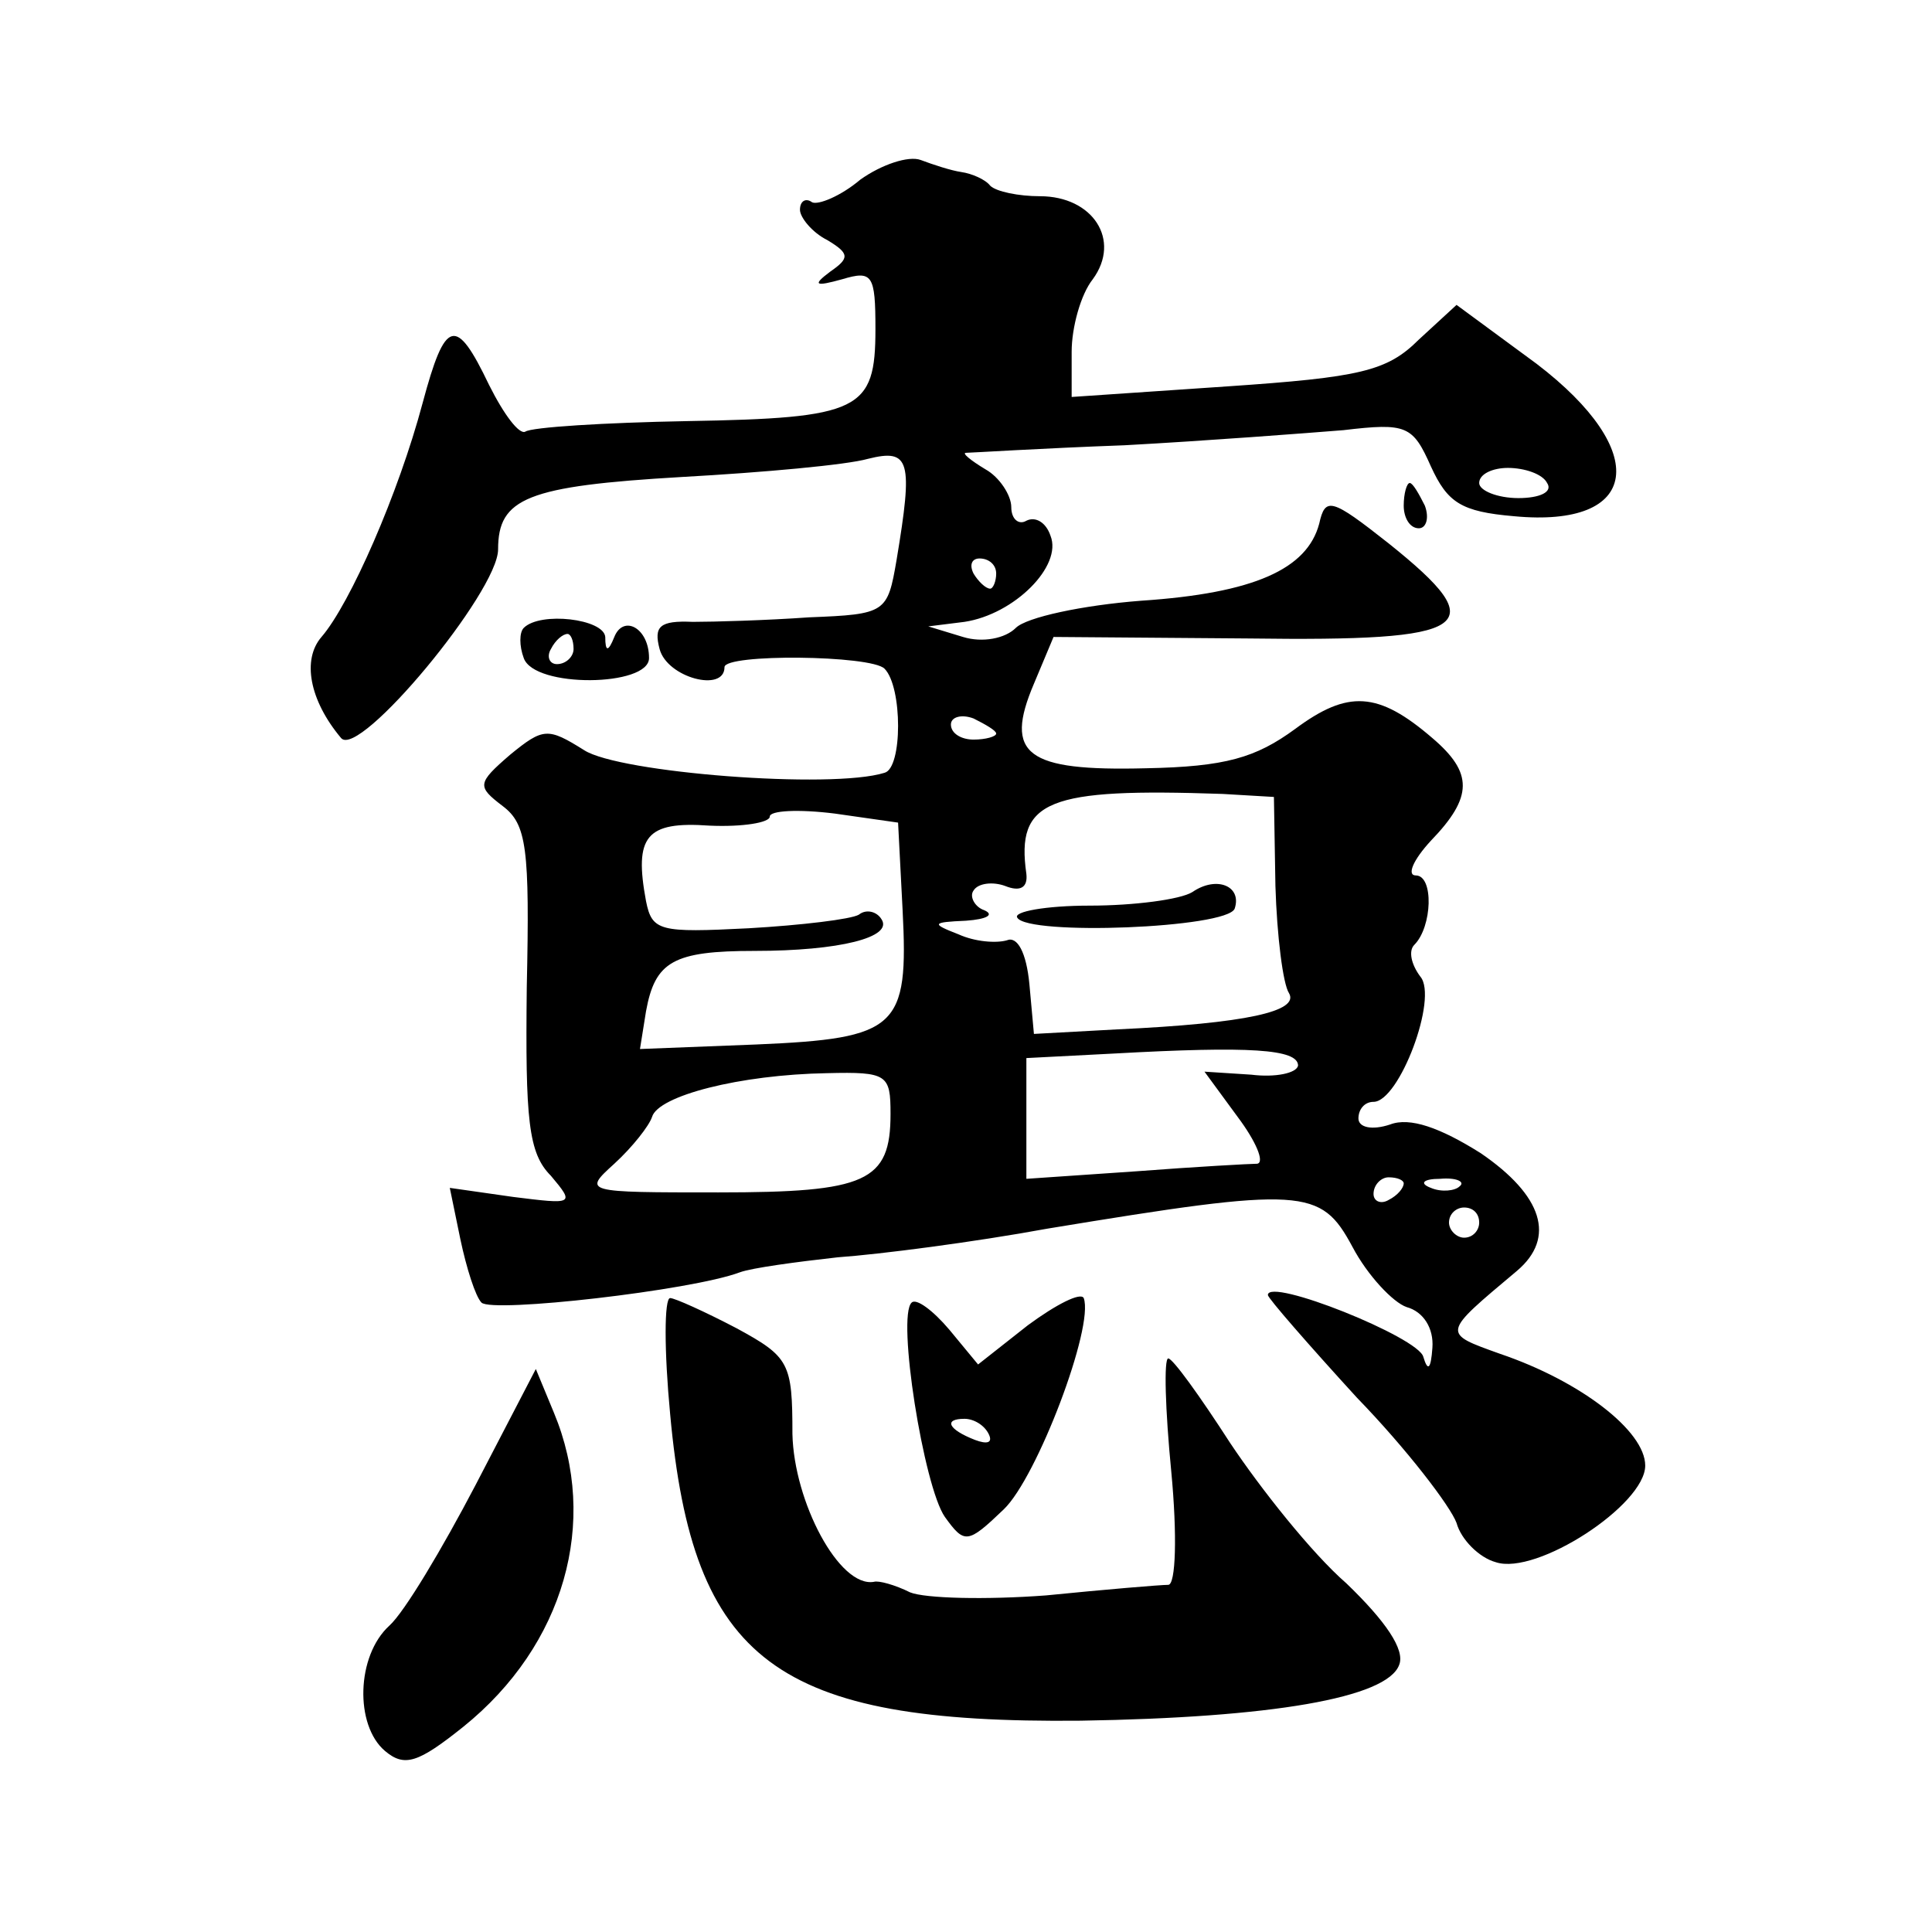 <?xml version="1.0" standalone="no"?>
<!DOCTYPE svg PUBLIC "-//W3C//DTD SVG 20010904//EN"
 "http://www.w3.org/TR/2001/REC-SVG-20010904/DTD/svg10.dtd">
<svg version="1.0" xmlns="http://www.w3.org/2000/svg"
 width="128pt" height="128pt" viewBox="0 0 128 128"
 preserveAspectRatio="xMidYMid meet">
<g transform="translate(0,128) scale(0.1,-0.1)"
fill="#0" stroke="none">
<path d="M570 1161 c-13 -11 -28 -17 -32 -15 -4 3 -8 1 -8 -5 0 -5 8 -15 18 -20
15 -9 15 -12 2 -21 -12 -9 -10 -10 8 -5 20 6 22 3 22 -33 0 -54 -10 -59 -125 -61
-54 -1 -103 -4 -107 -7 -4 -2 -14 11 -24 31 -22 46 -29 44 -44 -12 -16 -60 -48
-133 -67 -155 -13 -15 -8 -42 13 -67 12 -14 104 97 104 125 0 34 19 42 122 48 54
3 109 8 123 12 28 7 30 -1 19 -67 -6 -35 -7 -36 -58 -38 -28 -2 -63 -3 -77 -3 -22
1 -26 -3 -22 -18 5 -19 43 -29 43 -12 0 9 97 8 106 -1 12 -12 12 -66 0 -69 -35
-11 -176 0 -199 15 -24 15 -27 15 -49 -3 -22 -19 -22 -21 -5 -34 16 -12 18 -28
16 -120 -1 -88 1 -110 16 -125 16 -19 15 -19 -25 -14 l-42 6 7 -34 c4 -19 10 -38
14 -42 7 -7 139 8 171 20 8 3 38 7 65 10 28 2 90 10 139 19 170 28 181 27 202 -12
10 -19 27 -37 36 -40 11 -3 18 -14 17 -27 -1 -14 -3 -16 -6 -6 -3 13 -103 53 -103
41 0 -2 27 -33 59 -68 33 -34 62 -72 66 -83 3 -11 15 -23 26 -26 27 -9 99 38 99
64 0 23 -43 56 -96 74 -39 14 -39 13 11 55 26 22 17 50 -24 78 -27 17 -47 24 -60
19 -12 -4 -21 -2 -21 4 0 6 4 11 10 11 17 0 43 69 31 83 -6 8 -8 17 -4 21 12 12
13 46 1 46 -6 0 -2 10 10 23 28 29 28 45 1 68 -36 31 -56 32 -91 6 -26 -19 -46
-25 -99 -26 -79 -2 -94 9 -74 56 l13 31 129 -1 c149 -2 163 7 93 63 -38 30 -42
31 -46 13 -8 -30 -43 -46 -118 -51 -39 -3 -76 -11 -83 -18 -7 -7 -22 -10 -35 -6
l-23 7 24 3 c33 5 65 37 57 57 -3 9 -10 13 -16 10 -5 -3 -10 1 -10 9 0 8 -8 20
-17 25 -10 6 -16 11 -13 11 3 0 50 3 105 5 55 3 120 8 145 10 42 5 46 3 58 -24
11 -24 20 -30 55 -33 84 -8 91 43 15 101 l-53 39 -25 -23 c-21 -21 -39 -25 -127
-31 l-103 -7 0 30 c0 16 6 38 14 48 19 26 0 55 -35 55 -14 0 -29 3 -33 7 -3 4 -12
8 -19 9 -7 1 -19 5 -27 8 -8 3 -26 -3 -40 -13z m455 -201 c4 -6 -5 -10 -19 -10
-14 0 -26 5 -26 10 0 6 9 10 19 10 11 0 23 -4 26 -10z m-365 -60 c0 -5 -2 -10 -4
-10 -3 0 -8 5 -11 10 -3 6 -1 10 4 10 6 0 11 -4 11 -10z m0 -106 c0 -2 -7 -4 -15
-4 -8 0 -15 4 -15 10 0 5 7 7 15 4 8 -4 15 -8 15 -10z m185 -101 c1 -33 5 -65 9
-71 7 -12 -28 -20 -114 -24 l-55 -3 -3 33 c-2 21 -8 32 -15 29 -7 -2 -21 -1 -32
4 -18 7 -18 8 5 9 14 1 19 4 12 7 -6 2 -10 9 -7 13 3 5 13 6 21 3 10 -4 15 -1 14
8 -7 49 14 57 130 53 l34 -2 1 -59z m-247 -16 c4 -78 -3 -85 -97 -89 l-77 -3 4
25 c6 33 18 40 72 40 56 0 92 9 84 21 -3 5 -10 7 -15 3 -5 -3 -38 -7 -73 -9 -59
-3 -64 -2 -68 18 -8 43 0 53 42 50 22 -1 40 2 40 6 0 4 19 5 43 2 l42 -6 3 -58z
m262 -103 c-1 -5 -15 -8 -31 -6 l-31 2 22 -30 c12 -16 18 -30 13 -31 -4 0 -41 -2
-80 -5 l-73 -5 0 40 0 40 58 3 c90 5 122 3 122 -8z m-270 -32 c0 -45 -16 -52 -114
-52 -89 0 -90 0 -69 19 12 11 23 25 25 31 4 14 58 28 116 29 40 1 42 -1 42 -27z
m340 -46 c0 -3 -4 -8 -10 -11 -5 -3 -10 -1 -10 4 0 6 5 11 10 11 6 0 10 -2 10 -4z
m37 -2 c-3 -3 -12 -4 -19 -1 -8 3 -5 6 6 6 11 1 17 -2 13 -5z m13 -24 c0 -5 -4
-10 -10 -10 -5 0 -10 5 -10 10 0 6 5 10 10 10 6 0 10 -4 10 -10z M790 689 c-8 -5
-39 -9 -68 -9 -29 0 -51 -4 -48 -8 7 -12 139 -7 144 6 5 15 -12 22 -28 11z M930
945 c0 -8 4 -15 10 -15 5 0 7 7 4 15 -4 8 -8 15 -10 15 -2 0 -4 -7 -4 -15z M347
864 c-3 -3 -3 -12 0 -20 7 -20 83 -19 83 0 0 20 -17 29 -23 14 -4 -10 -6 -10 -6
0 -1 12 -43 17 -54 6z m33 -14 c0 -5 -5 -10 -11 -10 -5 0 -7 5 -4 10 3 6 8 10 11
10 2 0 4 -4 4 -10z M681 402 l-33 -26 -19 23 c-11 13 -22 21 -25 18 -10 -9 8 -122
22 -142 13 -18 15 -18 39 5 22 21 60 121 53 140 -2 4 -18 -4 -37 -18z m-26 -72
c3 -6 -1 -7 -9 -4 -18 7 -21 14 -7 14 6 0 13 -4 16 -10z M444 343 c15 -164 70 -205
272 -203 126 2 203 15 211 37 4 10 -9 29 -35 54 -23 20 -57 63 -77 93 -20 31 -38
56 -41 56 -3 0 -2 -34 2 -75 4 -42 3 -75 -2 -75 -5 0 -41 -3 -81 -7 -40 -3 -80
-2 -90 2 -10 5 -21 8 -24 7 -23 -4 -53 53 -54 98 0 47 -2 51 -37 70 -21 11 -41
20 -44 20 -4 0 -4 -35 0 -77z M315 296 c-22 -42 -47 -84 -57 -93 -22 -20 -23 -66
-3 -83 13 -11 22 -8 52 16 67 54 90 136 60 208 l-12 29 -40 -77z"/>
</g>
</svg>
